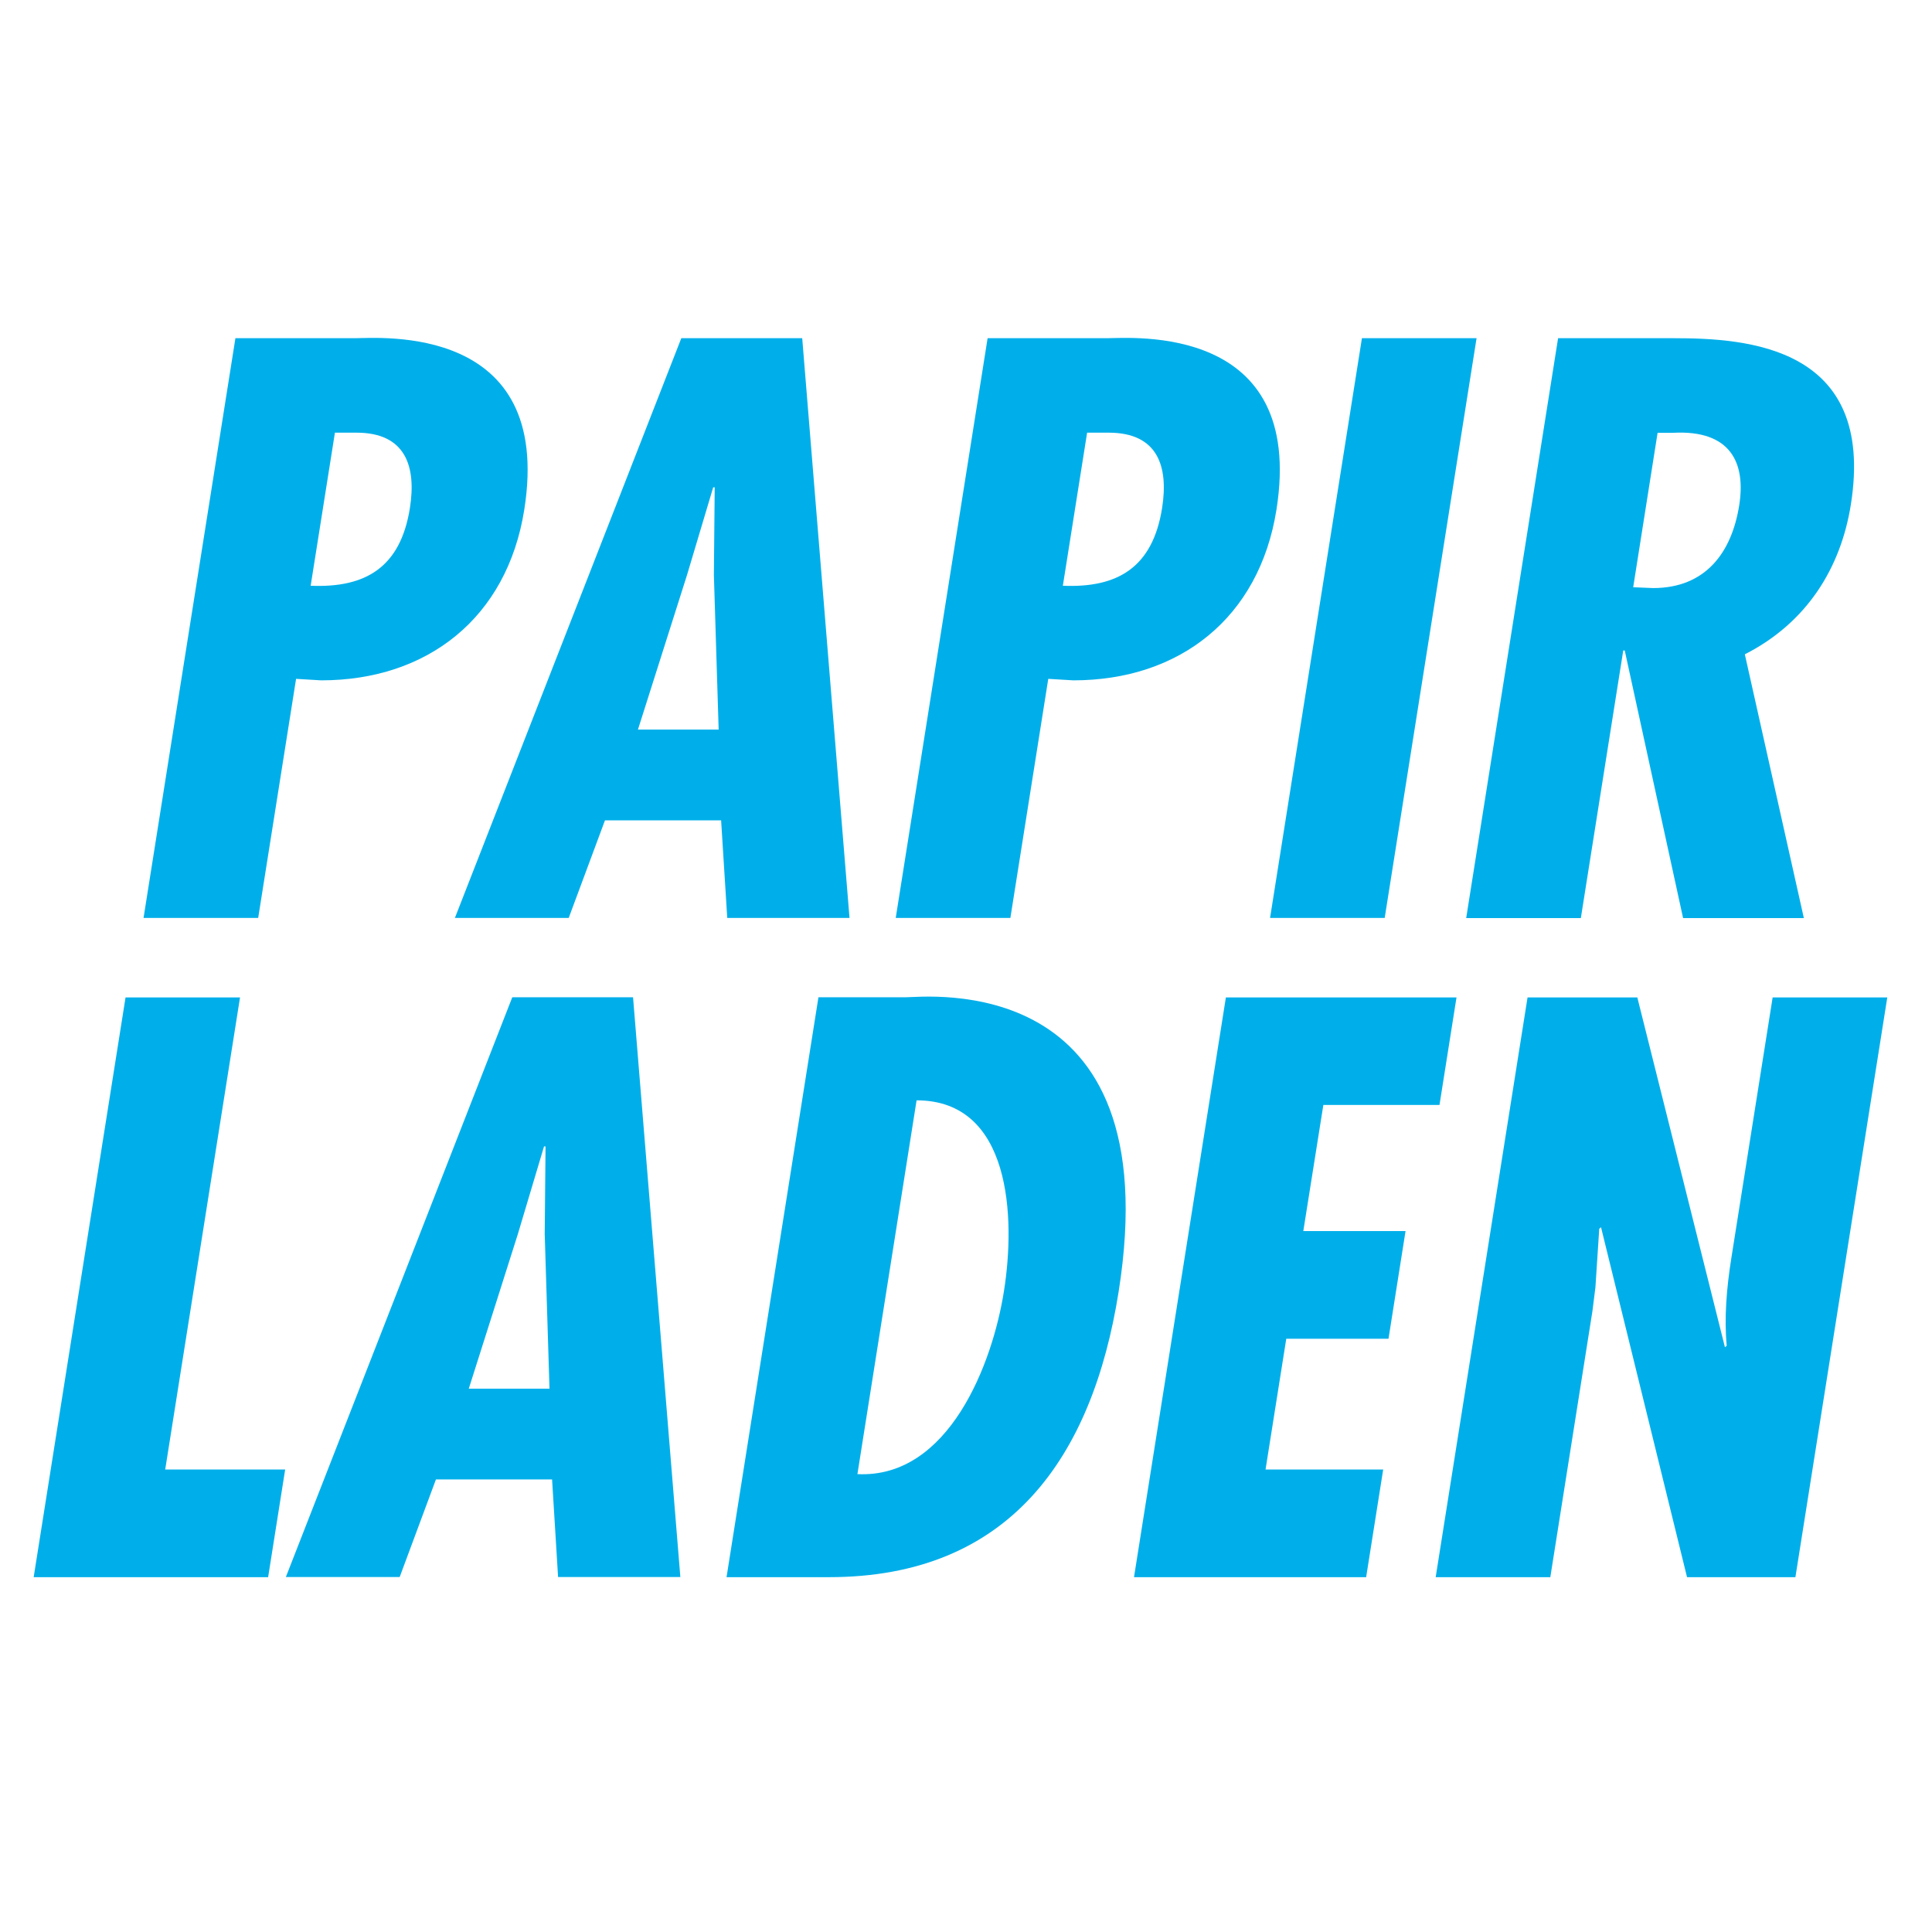 <svg xmlns="http://www.w3.org/2000/svg" version="1.1" xmlns:xlink="http://www.w3.org/1999/xlink" xmlns:svgjs="http://svgjs.com/svgjs" width="141.73" height="141.73"><svg version="1.1" id="SvgjsSvg1000" xmlns="http://www.w3.org/2000/svg" xmlns:xlink="http://www.w3.org/1999/xlink" x="0px" y="0px" viewBox="0 0 141.73 141.73" style="enable-background:new 0 0 141.73 141.73;" xml:space="preserve">
<style type="text/css">
	.st0{fill:#00AFEA;}
</style>
<g>
	<path class="st0" d="M10.53,67.34l6.74-42.53h8.74c1.81,0,14.62-1.13,12.45,12.58c-1.26,7.95-7.12,12.52-14.9,12.52l-1.84-0.11
		l-2.78,17.54H10.53z M22.79,42.97c4.03,0.17,6.59-1.35,7.28-5.7c0.48-3.05-0.31-5.53-3.92-5.53h-1.58L22.79,42.97z"></path>
	<path class="st0" d="M58.85,24.81l3.47,42.53h-8.97l-0.45-7.16h-8.52l-2.66,7.16h-8.35l16.61-42.53H58.85z M52.37,42.18l0.06-6.43
		h-0.11l-1.92,6.43l-3.6,11.34h5.92L52.37,42.18z"></path>
	<path class="st0" d="M65.71,67.34l6.74-42.53h8.74c1.8,0,14.62-1.13,12.45,12.58c-1.26,7.95-7.12,12.52-14.9,12.52l-1.84-0.11
		l-2.78,17.54H65.71z M77.97,42.97c4.03,0.17,6.59-1.35,7.28-5.7c0.48-3.05-0.31-5.53-3.92-5.53h-1.58L77.97,42.97z"></path>
	<path class="st0" d="M108.32,24.81l-6.74,42.53h-8.41l6.74-42.53H108.32z"></path>
	<path class="st0" d="M107.56,67.34l6.74-42.53h8.46c5.36,0,14.86,0.56,13.02,12.19c-0.74,4.68-3.24,8.69-7.78,11l4.33,19.35h-8.86
		l-4.28-19.63h-0.11l-3.11,19.63H107.56z M119.81,43.08l1.46,0.06c3.84,0,5.77-2.59,6.32-6.09c0.48-3.05-0.59-5.53-4.86-5.3h-1.13
		L119.81,43.08z"></path>
	<path class="st0" d="M17.61,73.16l-5.49,34.64h8.8l-1.25,7.9H2.47l6.74-42.53H17.61z"></path>
	<path class="st0" d="M46.44,73.16l3.47,42.53h-8.97l-0.44-7.16h-8.52l-2.66,7.16h-8.35l16.61-42.53H46.44z M39.96,90.53l0.06-6.43
		h-0.11l-1.92,6.43l-3.6,11.34h5.92L39.96,90.53z"></path>
	<path class="st0" d="M53.3,115.69l6.74-42.53h6.38c1.47,0,19.41-2.14,15.64,21.61c-1.92,12.13-8,20.93-21.25,20.93H53.3z
		 M73.65,94.71c0.86-5.41,0.52-13.99-6.41-13.99l-4.34,27.42C69.61,108.47,72.82,100.01,73.65,94.71z"></path>
	<path class="st0" d="M106.85,73.16l-1.25,7.9h-8.52l-1.47,9.25h7.5l-1.25,7.9h-7.5l-1.52,9.59h8.63l-1.25,7.9H83.19l6.74-42.53
		H106.85z"></path>
	<path class="st0" d="M120.11,73.16l6.43,25.67l0.13-0.11c-0.19-2.03-0.01-4.23,0.34-6.43l3.03-19.12h8.41l-6.74,42.53h-7.95
		l-6.31-25.67l-0.13,0.11l-0.28,4.29l-0.22,1.75l-3.09,19.52h-8.41l6.74-42.53H120.11z"></path>
</g>
</svg><style>@media (prefers-color-scheme: light) { :root { filter: none; } }
</style></svg>